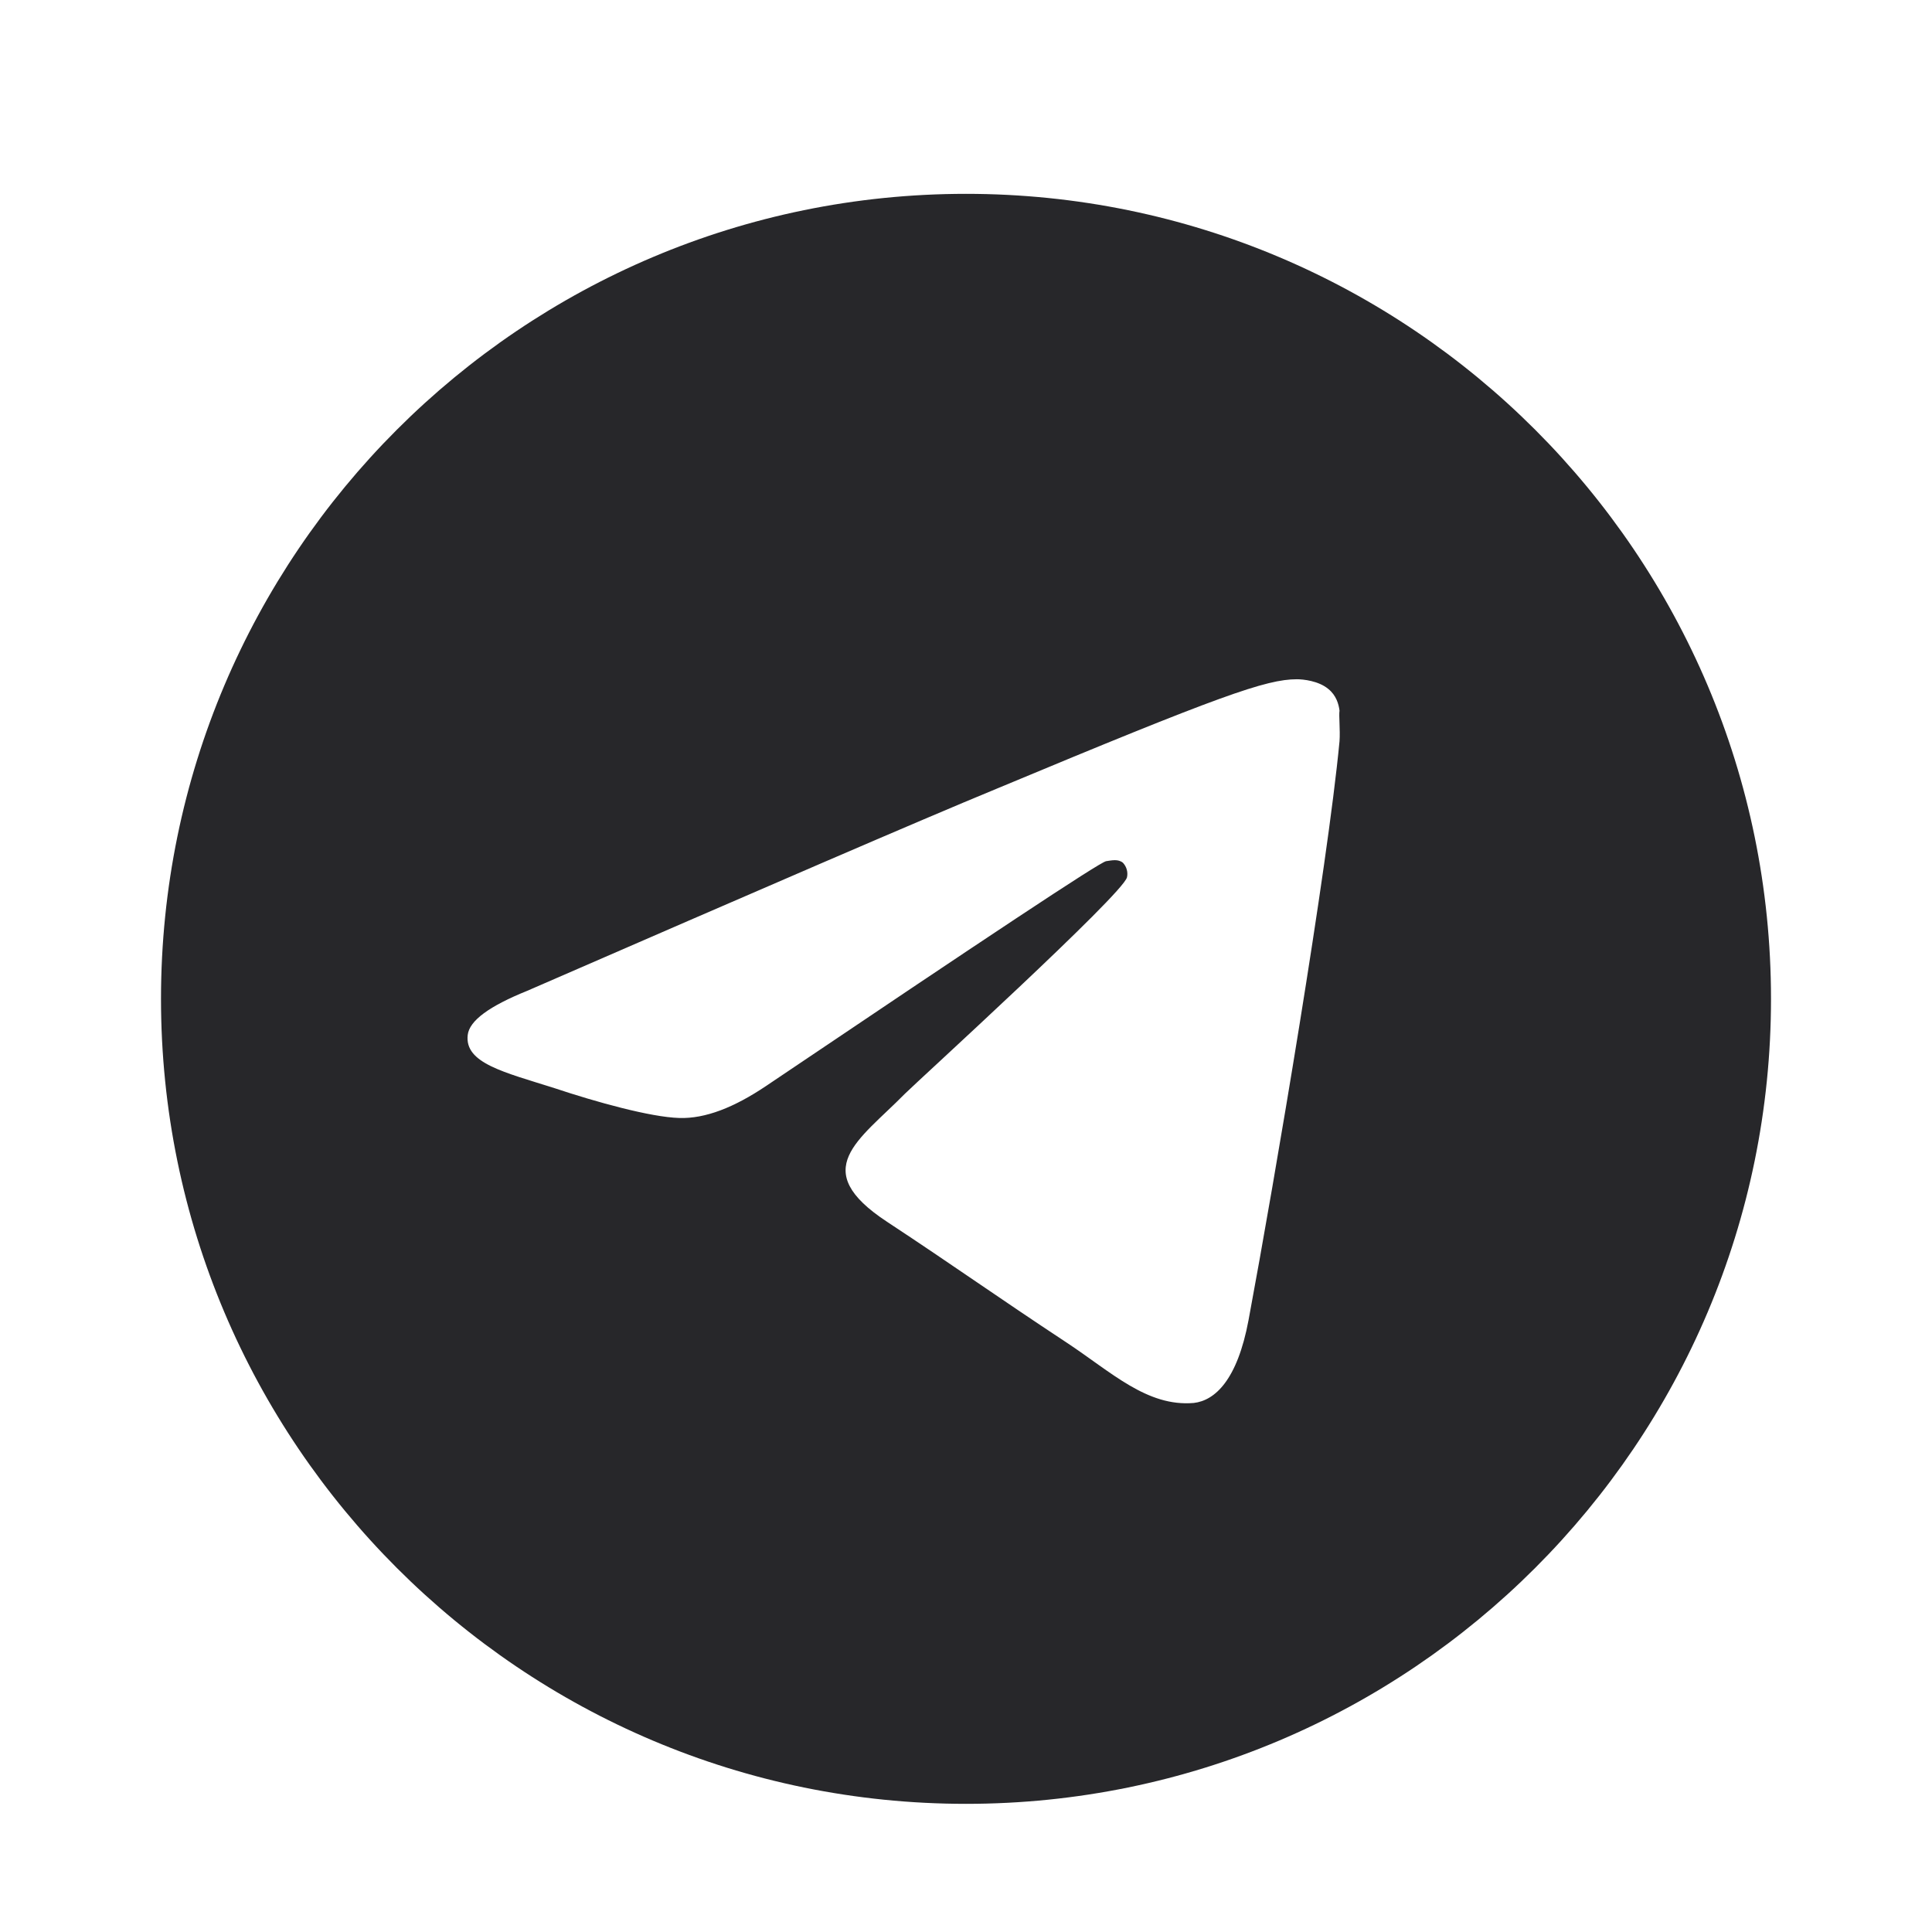 <svg width="24" height="24" viewBox="0 0 24 24" fill="none" xmlns="http://www.w3.org/2000/svg">
<g id="icon">
<path id="Vector" d="M12 2.408C6.48 2.408 2 6.888 2 12.408C2 17.928 6.48 22.408 12 22.408C17.52 22.408 22 17.928 22 12.408C22 6.888 17.52 2.408 12 2.408ZM16.64 9.208C16.49 10.788 15.84 14.628 15.51 16.398C15.37 17.148 15.09 17.398 14.83 17.428C14.25 17.478 13.81 17.048 13.25 16.678C12.37 16.098 11.87 15.738 11.02 15.178C10.03 14.528 10.67 14.168 11.24 13.588C11.39 13.438 13.95 11.108 14 10.898C14.007 10.866 14.006 10.833 13.997 10.802C13.989 10.771 13.972 10.742 13.95 10.718C13.89 10.668 13.81 10.688 13.74 10.698C13.65 10.718 12.25 11.648 9.52 13.488C9.12 13.758 8.76 13.898 8.44 13.888C8.08 13.878 7.4 13.688 6.89 13.518C6.26 13.318 5.77 13.208 5.81 12.858C5.83 12.678 6.08 12.498 6.55 12.308C9.47 11.038 11.41 10.198 12.38 9.798C15.16 8.638 15.73 8.438 16.11 8.438C16.19 8.438 16.38 8.458 16.5 8.558C16.6 8.638 16.63 8.748 16.64 8.828C16.63 8.888 16.65 9.068 16.64 9.208Z" fill="#27272A"/>
</g>
</svg>
